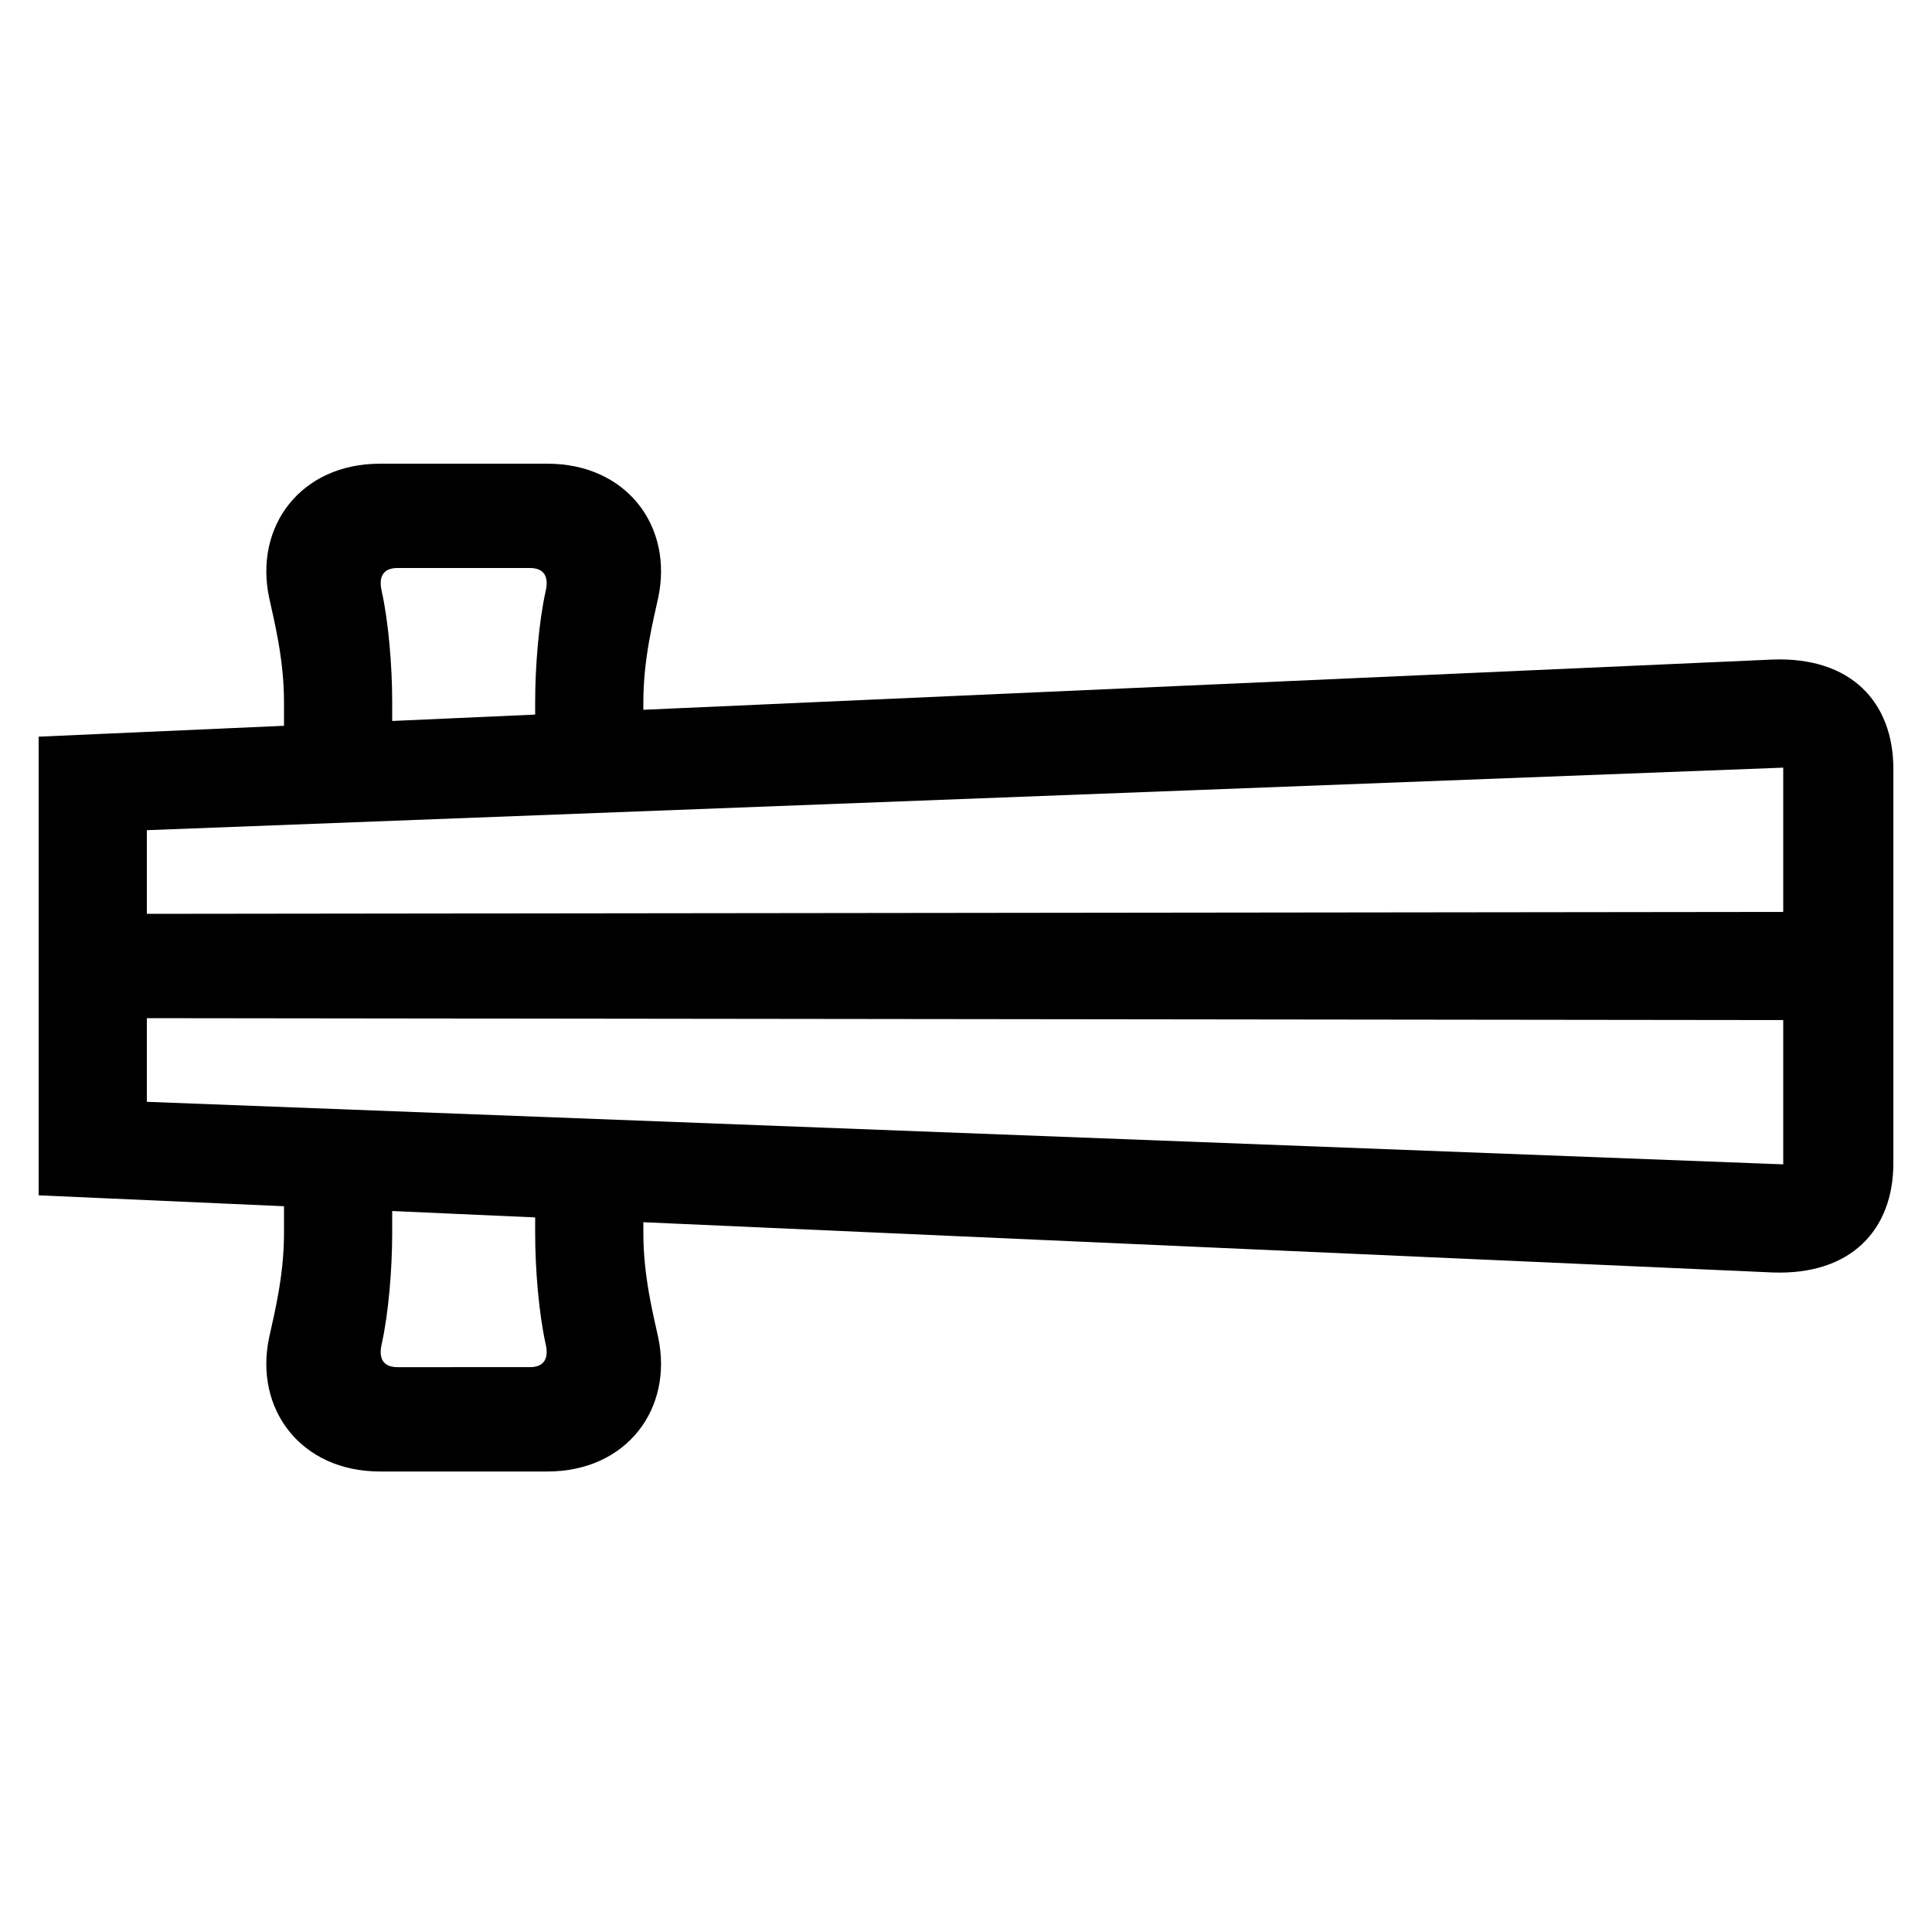 <?xml version="1.0" encoding="UTF-8"?> <svg xmlns="http://www.w3.org/2000/svg" id="icon" viewBox="0 0 1000 1000"><path d="M917.36,341.39,333,367.38v-4c0-22.54,5.25-42.66,7.64-53.78,8-37.07-16.25-69.59-57.27-69.59H196.63c-41,0-65.24,32.52-57.27,69.59,2.39,11.12,7.64,31.24,7.64,53.78v12.29L20,381.3V618.7l127,5.64v13.93c0,22.54-5.25,42.66-7.64,53.77-8,37.07,16.25,69.6,57.27,69.6h86.74c41,0,65.24-32.53,57.27-69.6-2.39-11.11-7.64-31.23-7.64-53.77v-5.65l584.36,26c40.56,1.56,62.64-21.94,62.64-56.56V398C980,363.33,957.92,339.83,917.36,341.39ZM197.54,305.83C195.79,298,198.78,294,205.77,294h68.46c7,0,10,4,8.23,11.83-3.54,15.88-5.46,38.76-5.46,57.54v6.5l-74,3.3v-9.8C203,344.59,201.08,321.71,197.54,305.83ZM923,397.33V472L76,473V429.7ZM282.46,695.81c1.75,7.81-1.24,11.83-8.23,11.83H205.77c-7,0-10-4-8.23-11.83,3.54-15.88,5.46-38.76,5.46-57.54V626.83l74,3.3v8.14C277,657.05,278.92,679.93,282.46,695.81ZM76,570.3V527l847,1v74.67Z"></path></svg> 